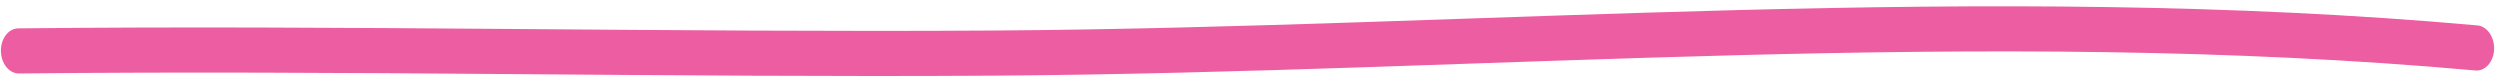 <svg width="338" height="11" viewBox="0 0 338 11" fill="none" xmlns="http://www.w3.org/2000/svg">
<path fill-rule="evenodd" clip-rule="evenodd" d="M334.954 3.438C268.388 -2.552 201.041 3.677 134.488 4.126C90.48 4.412 46.431 3.367 2.459 3.835C1.141 3.851 0.095 5.223 0.123 6.911C0.153 8.598 1.247 9.951 2.564 9.935C46.531 9.467 90.576 10.512 134.58 10.226C201.013 9.781 268.233 3.546 334.679 9.528C335.996 9.643 337.123 8.381 337.204 6.701C337.276 5.02 336.264 3.564 334.954 3.438Z" fill="#EC5DA1"/>
</svg>
